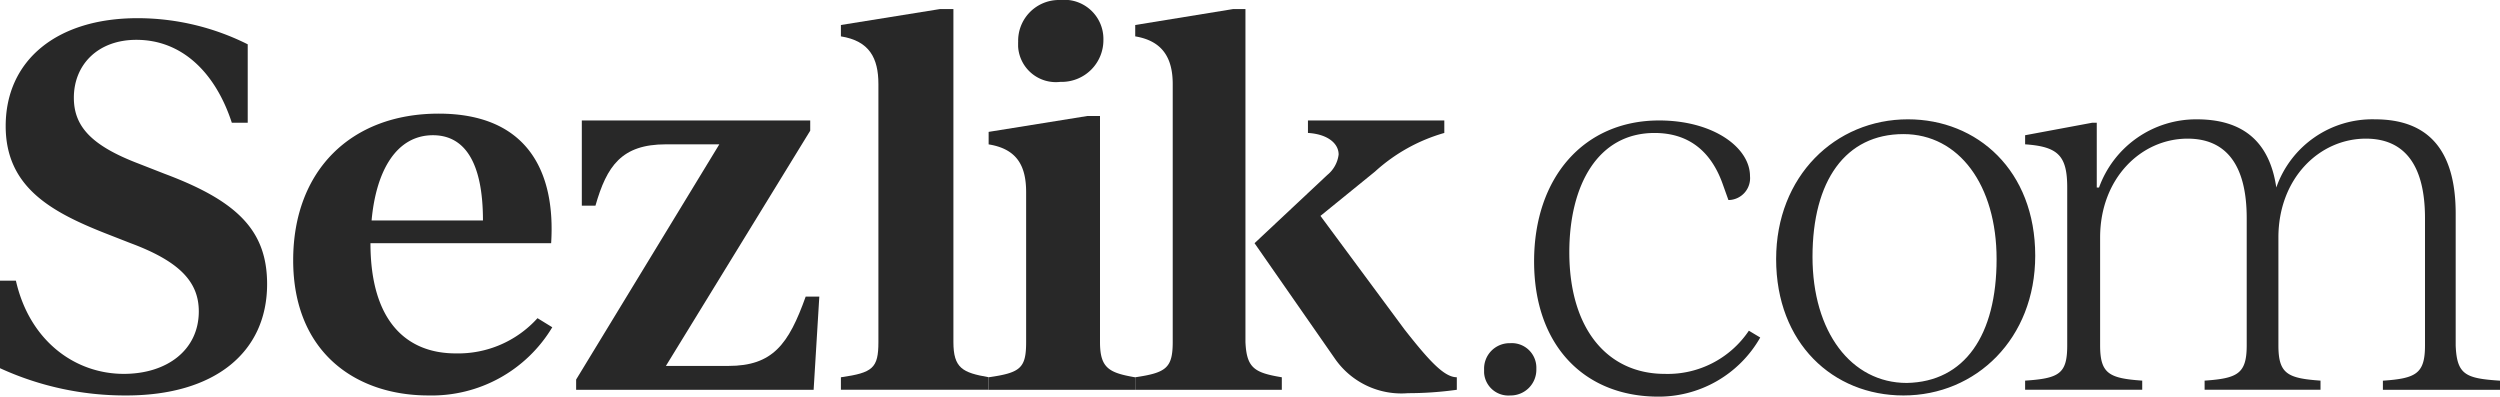 <svg id="Szk-SerifLogo" xmlns="http://www.w3.org/2000/svg" width="190" height="30.144" viewBox="0 0 190 30.144">
    <path id="Path_1259" d="M0,35.4V28.75H1.209c1.036,4.577,4.491,7.082,8.2,7.082,3.282,0,5.7-1.814,5.7-4.75,0-2.245-1.468-3.8-5.182-5.182l-1.986-.777C3.8,23.482.432,21.582.432,17,.432,12,4.318,8.8,10.45,8.8a18.687,18.687,0,0,1,8.377,1.986v5.959H17.618c-1.209-3.714-3.714-6.3-7.255-6.3-2.936,0-4.75,1.9-4.75,4.4,0,2.159,1.3,3.627,4.923,5.009l1.986.777C18.05,22.7,20.3,24.95,20.3,29.009c0,5.182-3.973,8.464-10.709,8.464A22.79,22.79,0,0,1,0,35.4Z" transform="translate(0 -7.418)" fill="#282828"/>
    <path id="Path_1260" d="M45.491,33.436a10.678,10.678,0,0,1-9.414,5.182c-5.527,0-10.277-3.282-10.277-10.277,0-6.823,4.4-11.141,11.055-11.141,6.736,0,8.9,4.4,8.55,9.845H31.673c0,5.959,2.764,8.377,6.477,8.377a8.113,8.113,0,0,0,6.218-2.677ZM31.759,25.318h8.464c0-4.4-1.382-6.477-3.8-6.477C33.659,18.841,32.1,21.518,31.759,25.318Z" transform="translate(-3.518 -8.564)" fill="#282828"/>
    <path id="Path_1261" d="M69.182,31.186l-.432,7.082H50.7v-.777L61.582,19.614H57.523c-3.368,0-4.491,1.641-5.355,4.664H51.132V17.8H68.491v.777L57.523,36.455h4.75c3.368,0,4.577-1.641,5.873-5.268Z" transform="translate(-6.914 -8.645)" fill="#282828"/>
    <path id="Path_1262" d="M74,35.982c2.418-.345,2.85-.691,2.85-2.677V13.7c0-1.986-.691-3.282-2.85-3.627V9.209L81.514,8H82.55V33.3c0,1.986.691,2.332,2.677,2.677v.95H74Z" transform="translate(-10.091 -7.309)" fill="#282828"/>
    <path id="Path_1263" d="M87,35.873c2.418-.345,2.85-.691,2.85-2.677V21.8c0-1.986-.691-3.282-2.85-3.627v-.95l7.514-1.209h.95V33.2c0,1.986.691,2.332,2.677,2.677v.95H87ZM89.245,10.4a3.1,3.1,0,0,1,3.023-3.2h.173a2.974,2.974,0,0,1,3.282,3.023,3.171,3.171,0,0,1-3.109,3.2h-.173a2.873,2.873,0,0,1-3.2-2.677V10.4Z" transform="translate(-11.864 -7.2)" fill="#282828"/>
    <path id="Path_1264" d="M111.041,35.982v.95H99.9v-.95c2.332-.345,2.85-.691,2.85-2.677V13.7c0-1.986-.777-3.282-2.85-3.627V9.209L107.327,8h.95V33.3C108.364,35.291,108.968,35.636,111.041,35.982Zm13.3,0v.95a26.841,26.841,0,0,1-3.714.259A6.143,6.143,0,0,1,115.1,34.6l-6.132-8.809,5.527-5.182a2.37,2.37,0,0,0,.864-1.555c0-.864-.864-1.555-2.332-1.641v-.95h10.364v.95a13.194,13.194,0,0,0-5.268,2.936l-4.145,3.368,6.391,8.636c1.9,2.418,3.023,3.627,3.973,3.627Z" transform="translate(-13.623 -7.309)" fill="#282828"/>
    <path id="Path_1265" d="M130.6,39.385a1.935,1.935,0,0,1,1.9-1.986h.086a1.865,1.865,0,0,1,1.986,1.814v.173a1.954,1.954,0,0,1-1.986,1.986h0a1.846,1.846,0,0,1-1.986-1.727Z" transform="translate(-17.809 -11.317)" fill="#282828"/>
    <path id="Path_1266" d="M135,28.509c0-6.391,3.8-10.709,9.5-10.709,4.145,0,6.909,2.073,6.909,4.232a1.663,1.663,0,0,1-1.555,1.814h-.086l-.432-1.209c-.95-2.677-2.764-3.886-5.182-3.886-4.318,0-6.477,3.973-6.477,9.068,0,5.873,2.936,9.241,7.255,9.241a7.426,7.426,0,0,0,6.391-3.282l.864.518a8.885,8.885,0,0,1-7.945,4.491C138.8,38.7,135,34.9,135,28.509Z" transform="translate(-18.409 -8.645)" fill="#282828"/>
    <path id="Path_1267" d="M156.3,28.323c0-6.3,4.491-10.623,10.018-10.623,5.268,0,9.673,3.886,9.673,10.364,0,6.3-4.491,10.623-10.018,10.623C160.618,38.686,156.3,34.714,156.3,28.323Zm16.755,0c0-5.614-2.85-9.5-7.082-9.5-4.4,0-6.909,3.541-6.909,9.327,0,5.7,2.936,9.586,7.168,9.586C170.636,37.65,173.055,34.109,173.055,28.323Z" transform="translate(-21.314 -8.632)" fill="#282828"/>
    <path id="Path_1268" d="M214.3,37.563v.691h-8.9v-.691c2.5-.173,3.2-.518,3.2-2.677V25.213c0-4.145-1.641-6.045-4.491-6.045-3.541,0-6.65,3.023-6.65,7.514v8.2c0,2.159.691,2.5,3.2,2.677v.691h-8.809v-.691c2.5-.173,3.2-.518,3.2-2.677V25.213c0-4.145-1.641-6.045-4.491-6.045-3.541,0-6.65,3.023-6.65,7.514v8.2c0,2.159.691,2.5,3.2,2.677v.691h-8.9v-.691c2.591-.173,3.2-.518,3.2-2.677v-12c0-2.418-.691-3.109-3.2-3.282v-.691l5.1-.95h.345v4.923h.173a7.848,7.848,0,0,1,7.427-5.182c3.455,0,5.527,1.641,6.045,5.182A7.729,7.729,0,0,1,204.8,17.7c3.973,0,6.132,2.245,6.132,7.168V34.886C211.018,37.131,211.709,37.39,214.3,37.563Z" transform="translate(-24.3 -8.631)" fill="#282828"/>
</svg>
